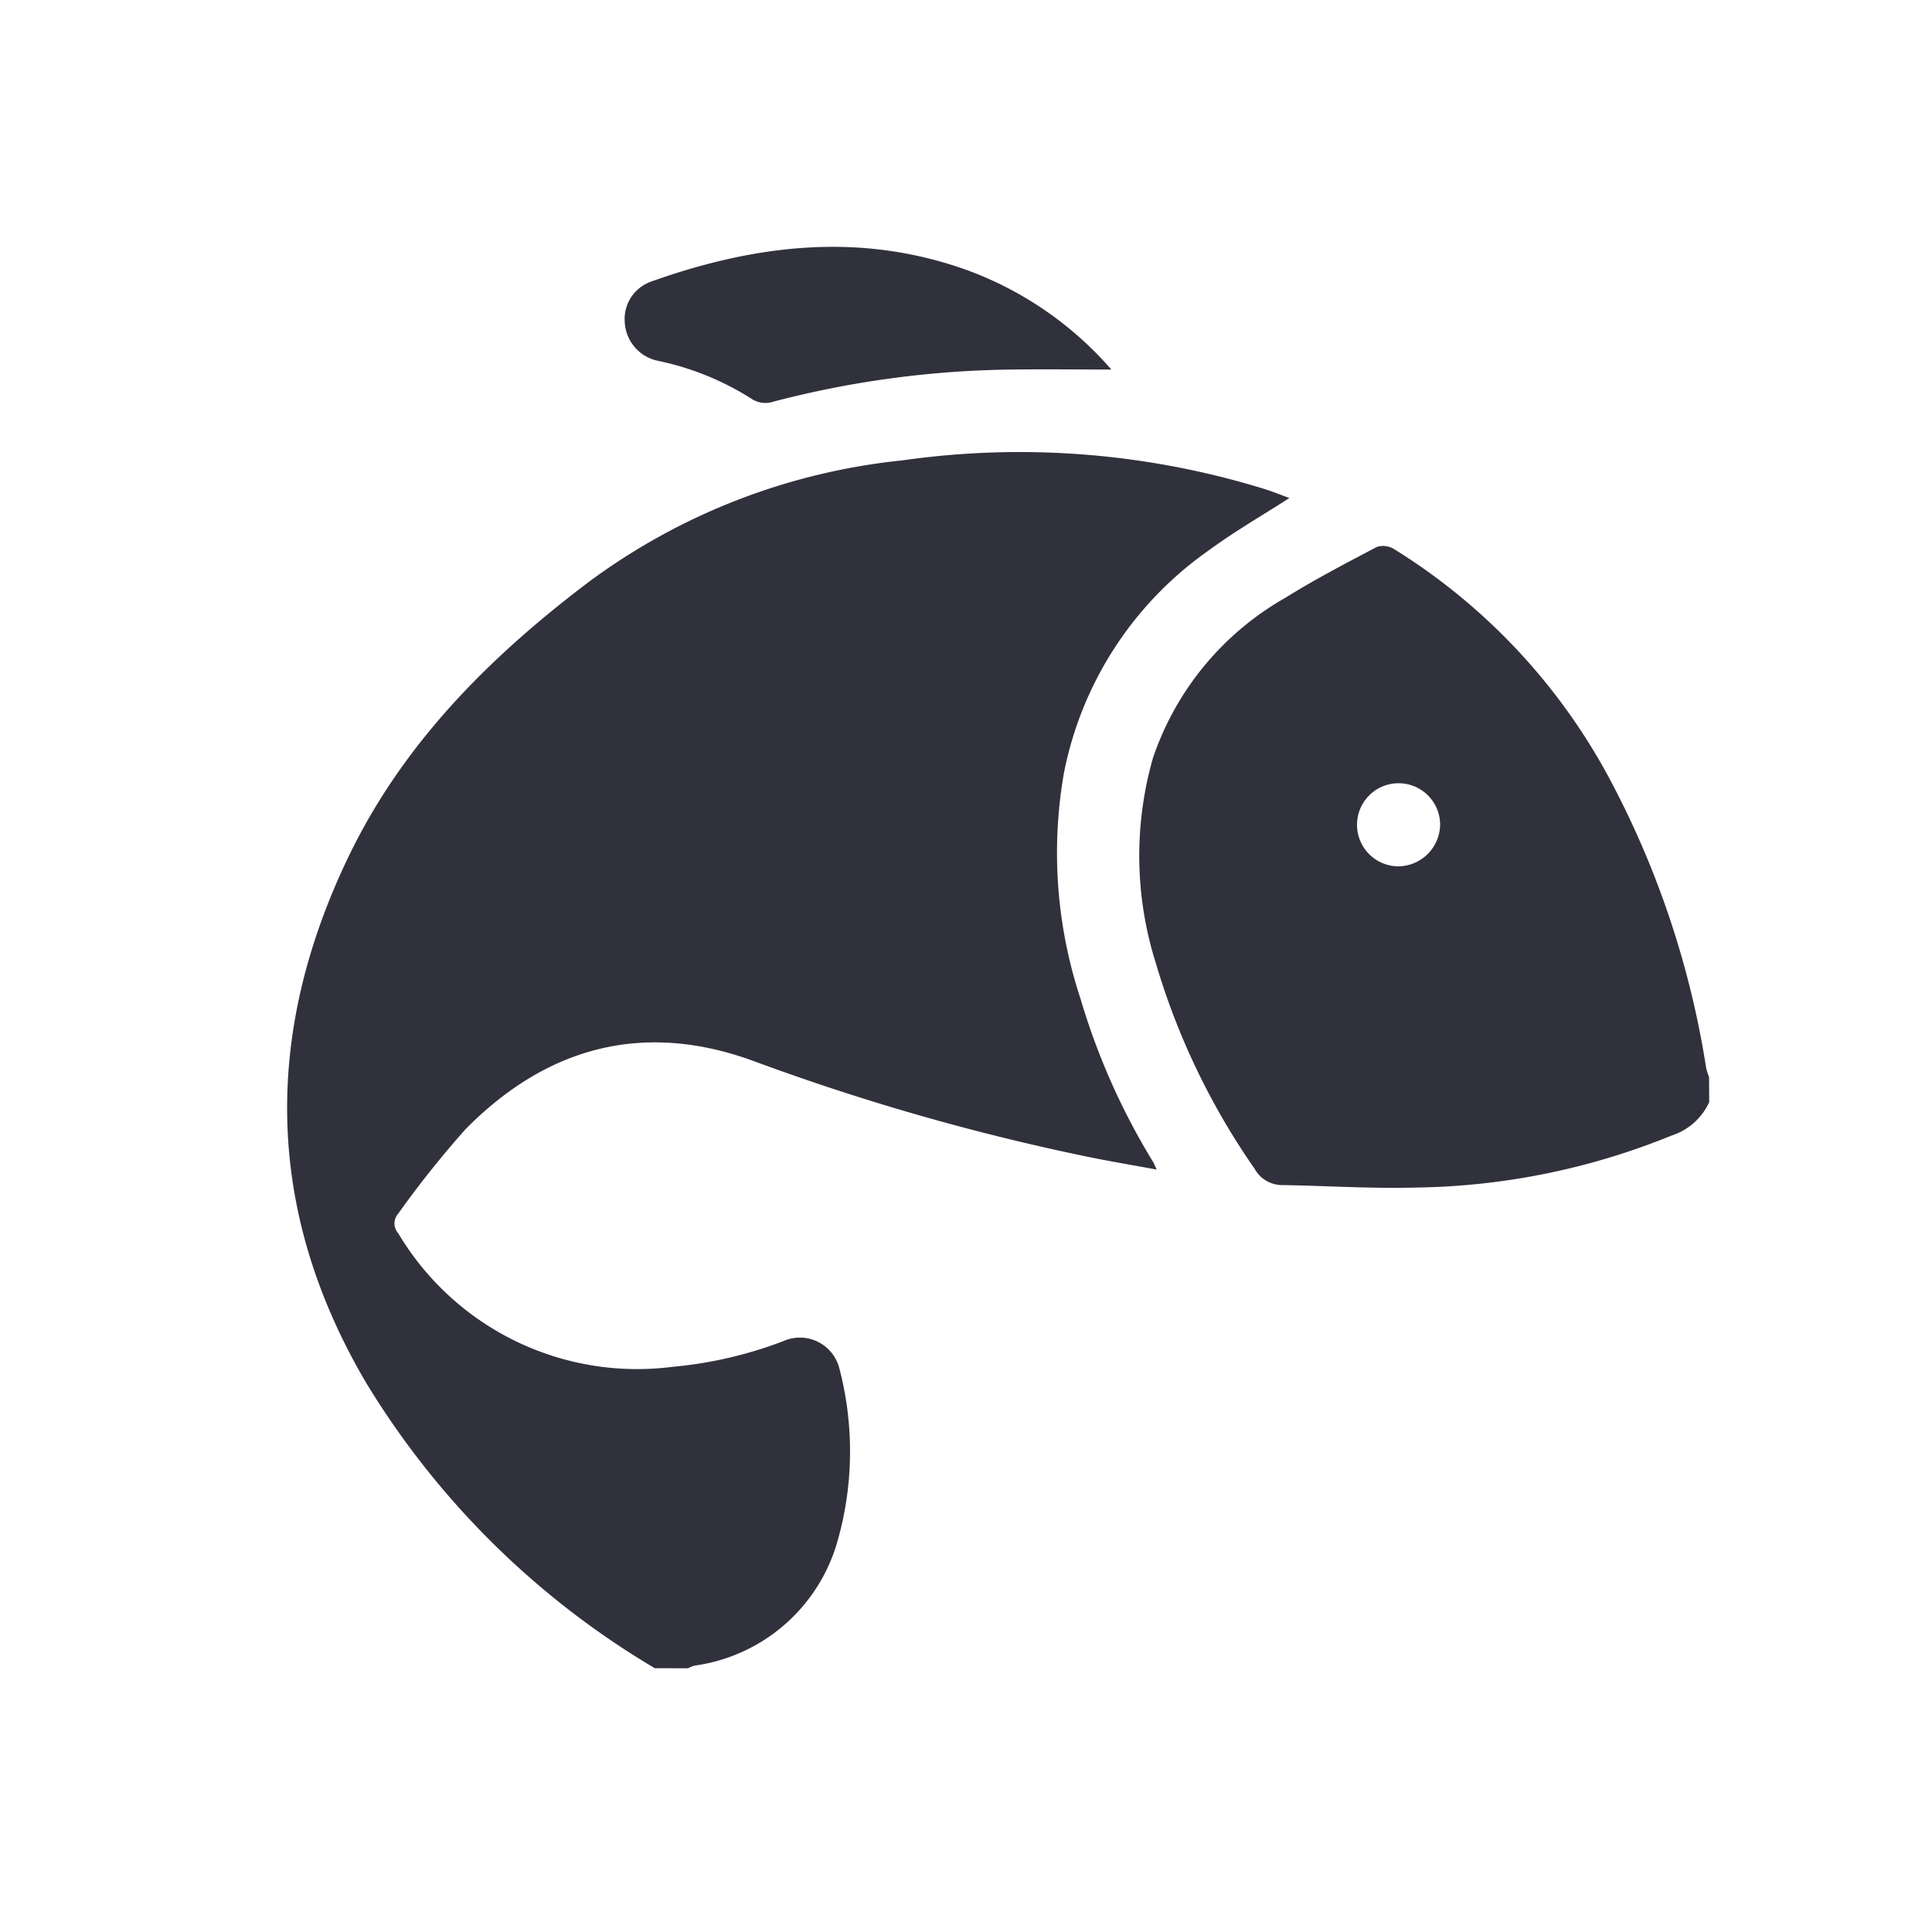 <svg xmlns="http://www.w3.org/2000/svg" xmlns:xlink="http://www.w3.org/1999/xlink" width="100" height="100" viewBox="0 0 100 100">
  <defs>
    <clipPath id="clip-path">
      <rect id="矩形_542" data-name="矩形 542" width="73.607" height="73.564" fill="#30313c"/>
    </clipPath>
    <clipPath id="clip-fishing">
      <rect width="100" height="100"/>
    </clipPath>
  </defs>
  <g id="fishing" clip-path="url(#clip-fishing)">
    <g id="组_3055" data-name="组 3055" transform="translate(14.862 12.782)">
      <g id="组_3053" data-name="组 3053" clip-path="url(#clip-path)">
        <path id="路径_1950" data-name="路径 1950" d="M19.03,136.875A43.285,43.285,0,0,1,4.082,122.091c-5.215-8.867-5.338-18-.915-27.2C6,89,10.492,84.513,15.663,80.612a32.869,32.869,0,0,1,16.17-6.252,42.951,42.951,0,0,1,18.781,1.488c.42.136.831.3,1.262.458-1.426.919-2.858,1.74-4.178,2.714a18.382,18.382,0,0,0-7.5,11.57,24.029,24.029,0,0,0,.86,11.609,35.318,35.318,0,0,0,3.772,8.484c.049.079.079.169.176.383-1.278-.236-2.463-.434-3.639-.677a119.288,119.288,0,0,1-17.181-4.926c-5.712-2.108-10.734-.764-14.953,3.515a51.665,51.665,0,0,0-3.48,4.364.765.765,0,0,0,0,1.025,14.39,14.39,0,0,0,14.219,6.906,21.431,21.431,0,0,0,5.7-1.323,2.107,2.107,0,0,1,2.909,1.4,16.948,16.948,0,0,1-.128,9.068,8.962,8.962,0,0,1-7.378,6.325,1.55,1.55,0,0,0-.319.136Z" transform="translate(0 -63.311)" fill="#30313c"/>
        <path id="路径_1951" data-name="路径 1951" d="M335.988,136.317a3.234,3.234,0,0,1-1.966,1.736,36.25,36.25,0,0,1-13.254,2.685c-2.267.061-4.54-.089-6.811-.128a1.637,1.637,0,0,1-1.5-.847,36.843,36.843,0,0,1-5.119-10.666,18.428,18.428,0,0,1-.142-10.591,15.1,15.1,0,0,1,6.83-8.281c1.539-.958,3.151-1.8,4.756-2.644a1.07,1.07,0,0,1,.879.1,31.414,31.414,0,0,1,11.33,12.2,47.32,47.32,0,0,1,4.842,14.678,3.343,3.343,0,0,0,.148.462Zm-13.927-14.361a2.151,2.151,0,1,0-2.133,2.156,2.191,2.191,0,0,0,2.133-2.156" transform="translate(-262.382 -92.052)" fill="#30313c"/>
        <path id="路径_1952" data-name="路径 1952" d="M146.628,6.346c-1.712,0-3.429-.024-5.145,0A50.871,50.871,0,0,0,129.16,8a1.315,1.315,0,0,1-1.2-.168,14.561,14.561,0,0,0-4.819-1.942,2.154,2.154,0,0,1-1.7-1.985,2.055,2.055,0,0,1,1.33-2.1c5.423-1.94,10.909-2.6,16.464-.577a18.174,18.174,0,0,1,7.386,5.111" transform="translate(-103.965 0)" fill="#30313c"/>
      </g>
    </g>
  </g>
</svg>
